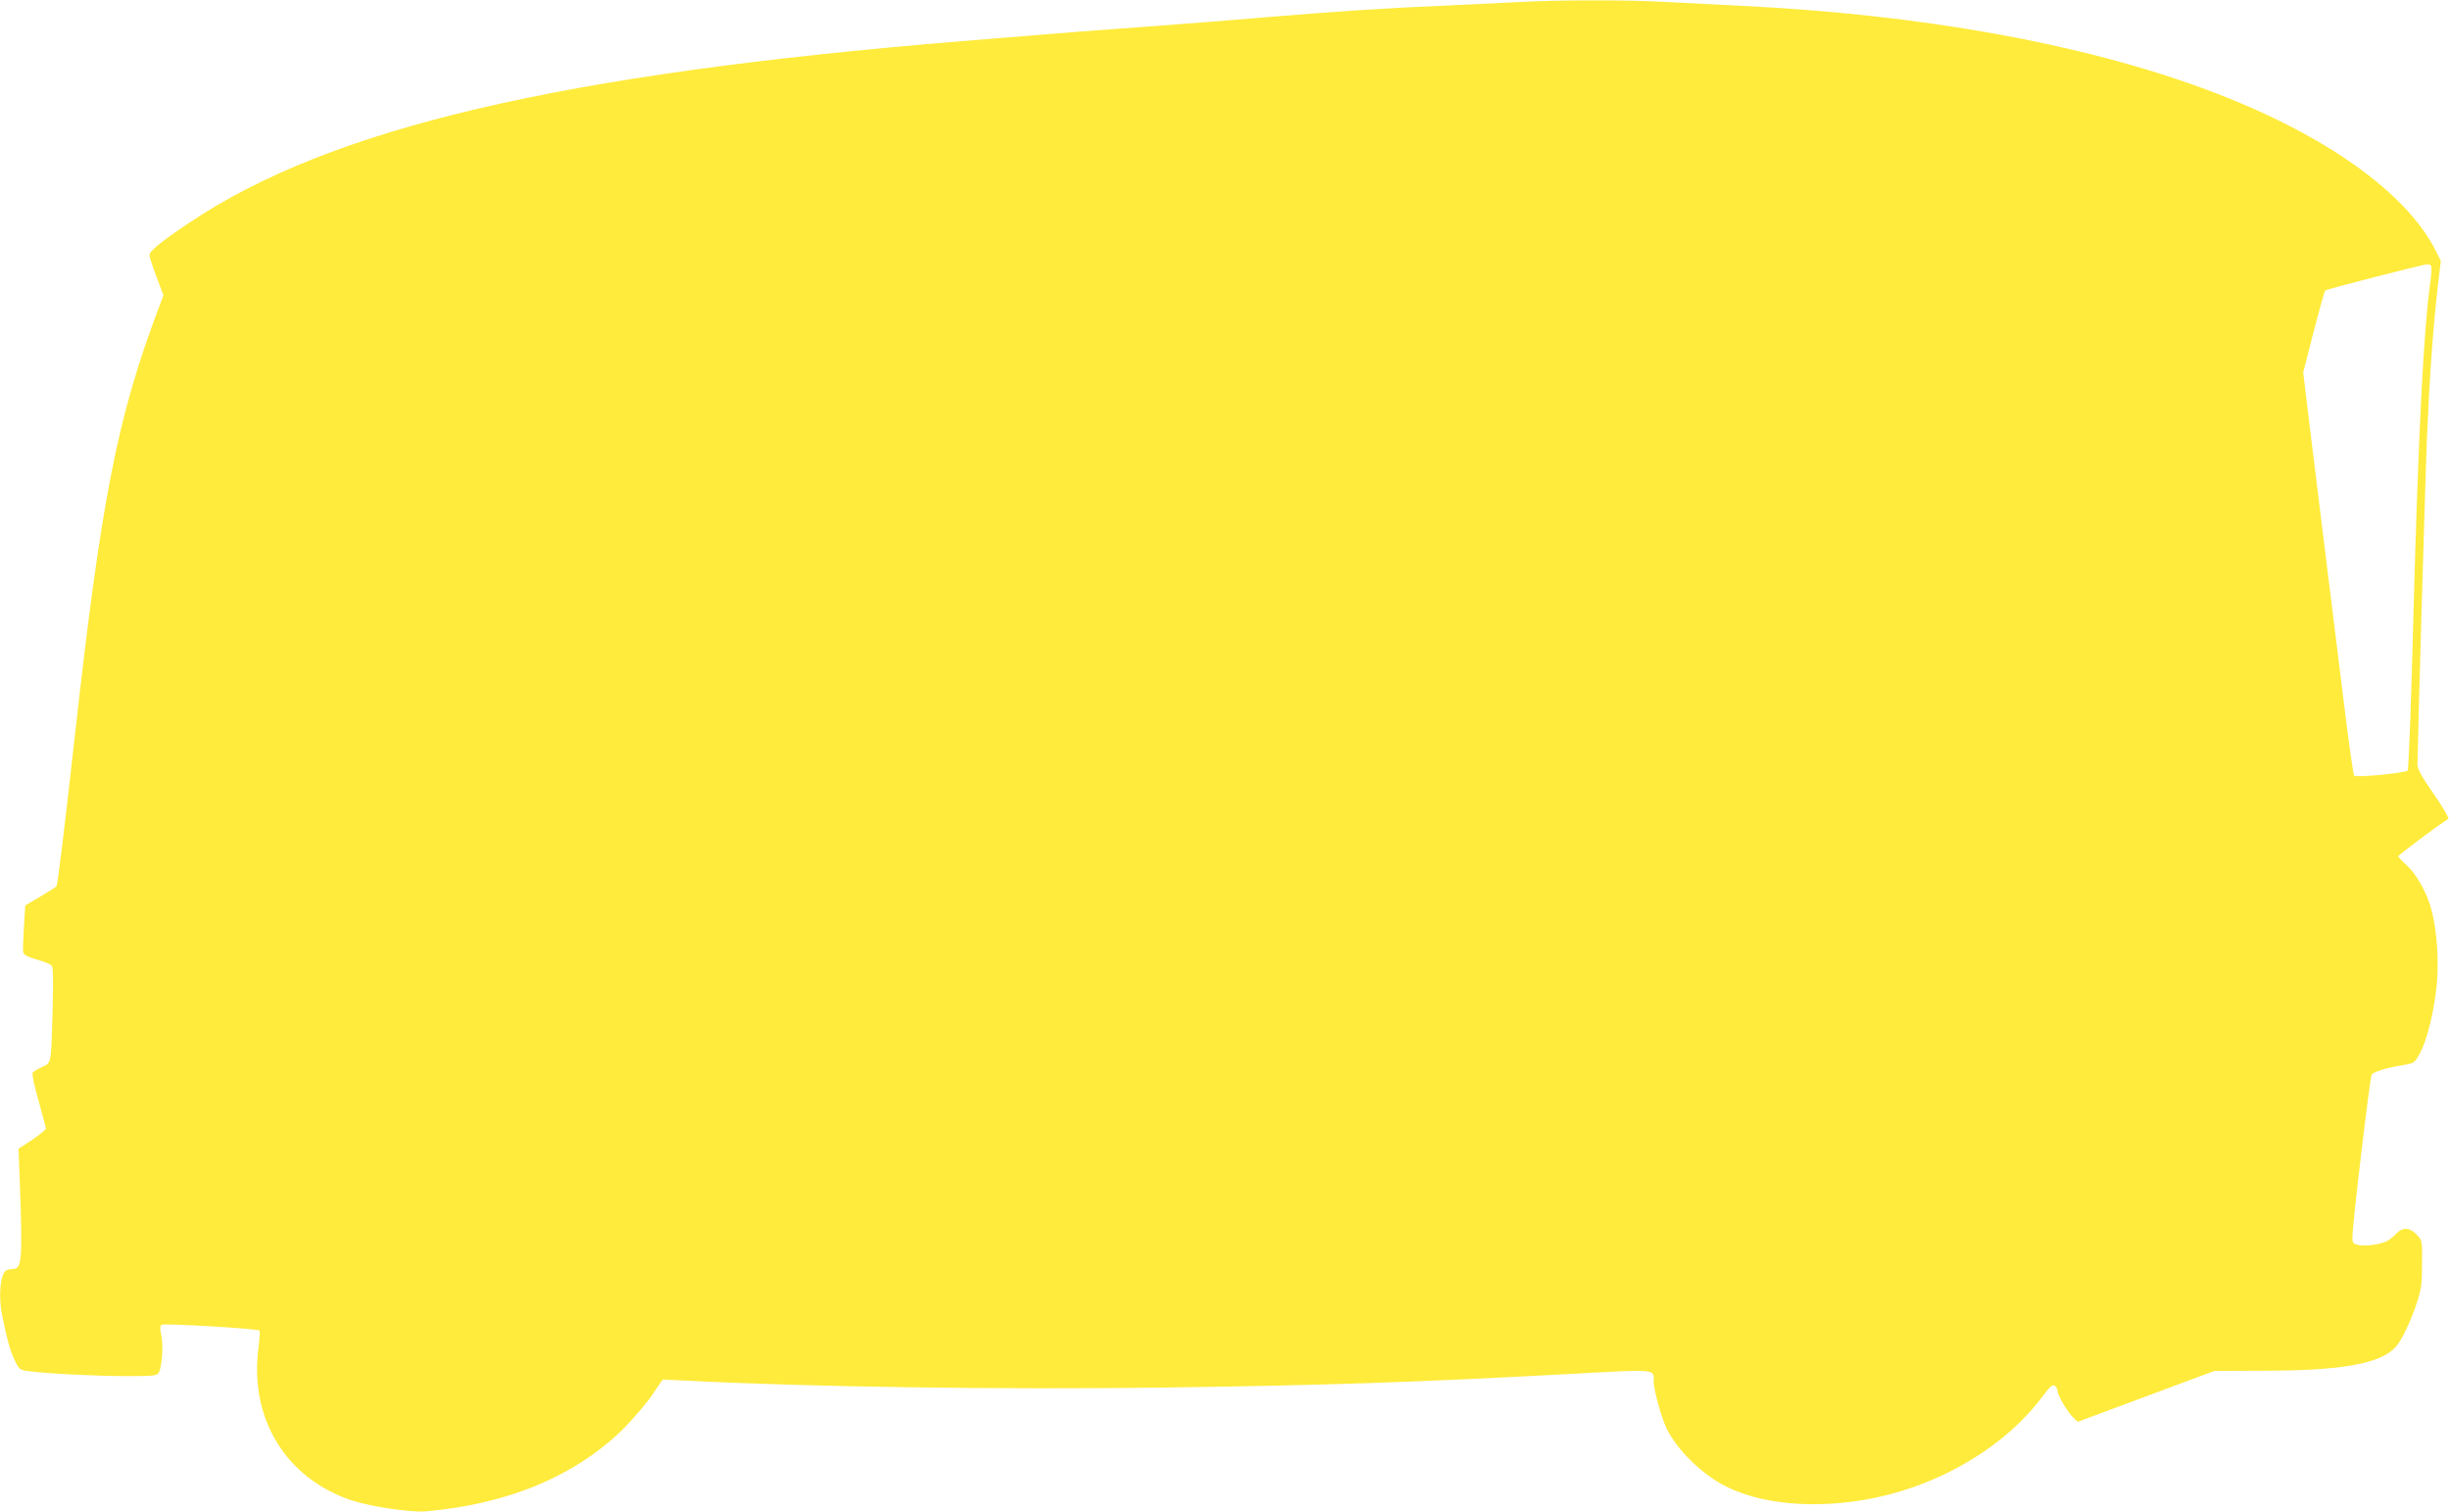 <?xml version="1.0" standalone="no"?>
<!DOCTYPE svg PUBLIC "-//W3C//DTD SVG 20010904//EN"
 "http://www.w3.org/TR/2001/REC-SVG-20010904/DTD/svg10.dtd">
<svg version="1.0" xmlns="http://www.w3.org/2000/svg"
 width="1280pt" height="790pt" viewBox="0 0 1280 790"
 preserveAspectRatio="xMidYMid meet">
<g transform="translate(0,790) scale(0.1,-0.1)"
fill="#ffeb3b" stroke="none">
<path d="M7930 7889 c-74 -4 -252 -12 -395 -19 -296 -12 -587 -32 -920 -60
-126 -11 -412 -34 -635 -50 -223 -16 -459 -34 -525 -40 -66 -5 -259 -21 -430
-35 -2099 -172 -3296 -453 -4035 -948 -141 -94 -209 -149 -209 -168 -1 -9 16
-61 36 -114 l37 -98 -23 -61 c-218 -576 -302 -1003 -441 -2251 -55 -490 -88
-764 -95 -776 -3 -4 -41 -28 -84 -53 l-79 -47 -7 -113 c-4 -62 -6 -121 -4
-131 3 -14 22 -24 69 -38 36 -10 71 -24 78 -30 10 -8 11 -57 7 -231 -8 -288
-6 -279 -55 -301 -22 -10 -44 -23 -49 -29 -5 -7 7 -65 30 -146 21 -74 38 -140
39 -146 0 -6 -32 -32 -71 -59 l-72 -47 7 -187 c14 -401 10 -441 -37 -441 -12
0 -28 -4 -35 -8 -31 -20 -41 -135 -21 -234 26 -129 42 -185 65 -234 24 -50 27
-52 72 -58 99 -13 354 -26 509 -26 157 0 163 1 174 22 16 31 23 144 11 195 -7
30 -6 45 2 51 11 9 502 -20 512 -30 3 -3 0 -45 -6 -94 -47 -367 144 -678 486
-793 95 -32 309 -64 384 -58 432 36 790 186 1041 436 52 53 119 131 148 175
l53 78 127 -6 c642 -33 1641 -47 2486 -36 862 12 1309 27 2143 72 447 24 422
27 422 -43 0 -44 43 -195 69 -247 54 -105 166 -218 281 -284 195 -111 506
-138 815 -72 347 74 673 271 861 521 45 60 58 72 70 62 8 -6 14 -19 14 -28 0
-22 53 -111 82 -138 l23 -22 357 133 357 133 253 1 c410 0 615 36 694 124 31
33 77 130 110 228 24 74 28 101 28 207 1 121 1 122 -28 152 -37 39 -74 40
-107 5 -13 -14 -35 -32 -49 -39 -35 -18 -112 -28 -149 -20 -27 6 -31 11 -31
40 0 66 92 840 101 851 12 14 78 35 159 48 65 11 65 12 93 63 38 71 75 222 88
360 11 127 1 278 -27 386 -22 88 -80 191 -130 236 -24 21 -44 42 -44 47 0 7
209 163 261 195 6 3 -28 61 -75 129 -63 90 -86 131 -86 154 1 114 42 1542 50
1716 14 327 32 570 56 781 l16 136 -27 54 c-157 310 -596 618 -1201 842 -651
241 -1487 391 -2434 437 -124 6 -300 15 -391 20 -189 11 -568 11 -769 -1z
m4772 -1381 c2 -6 1 -37 -3 -68 -38 -272 -64 -799 -90 -1750 -11 -443 -25
-810 -30 -816 -11 -13 -269 -38 -280 -27 -4 4 -31 193 -58 418 -50 399 -90
729 -170 1375 l-38 314 54 211 c30 115 57 213 61 217 8 7 506 136 534 137 9 1
18 -4 20 -11z"/>
</g>
</svg>
